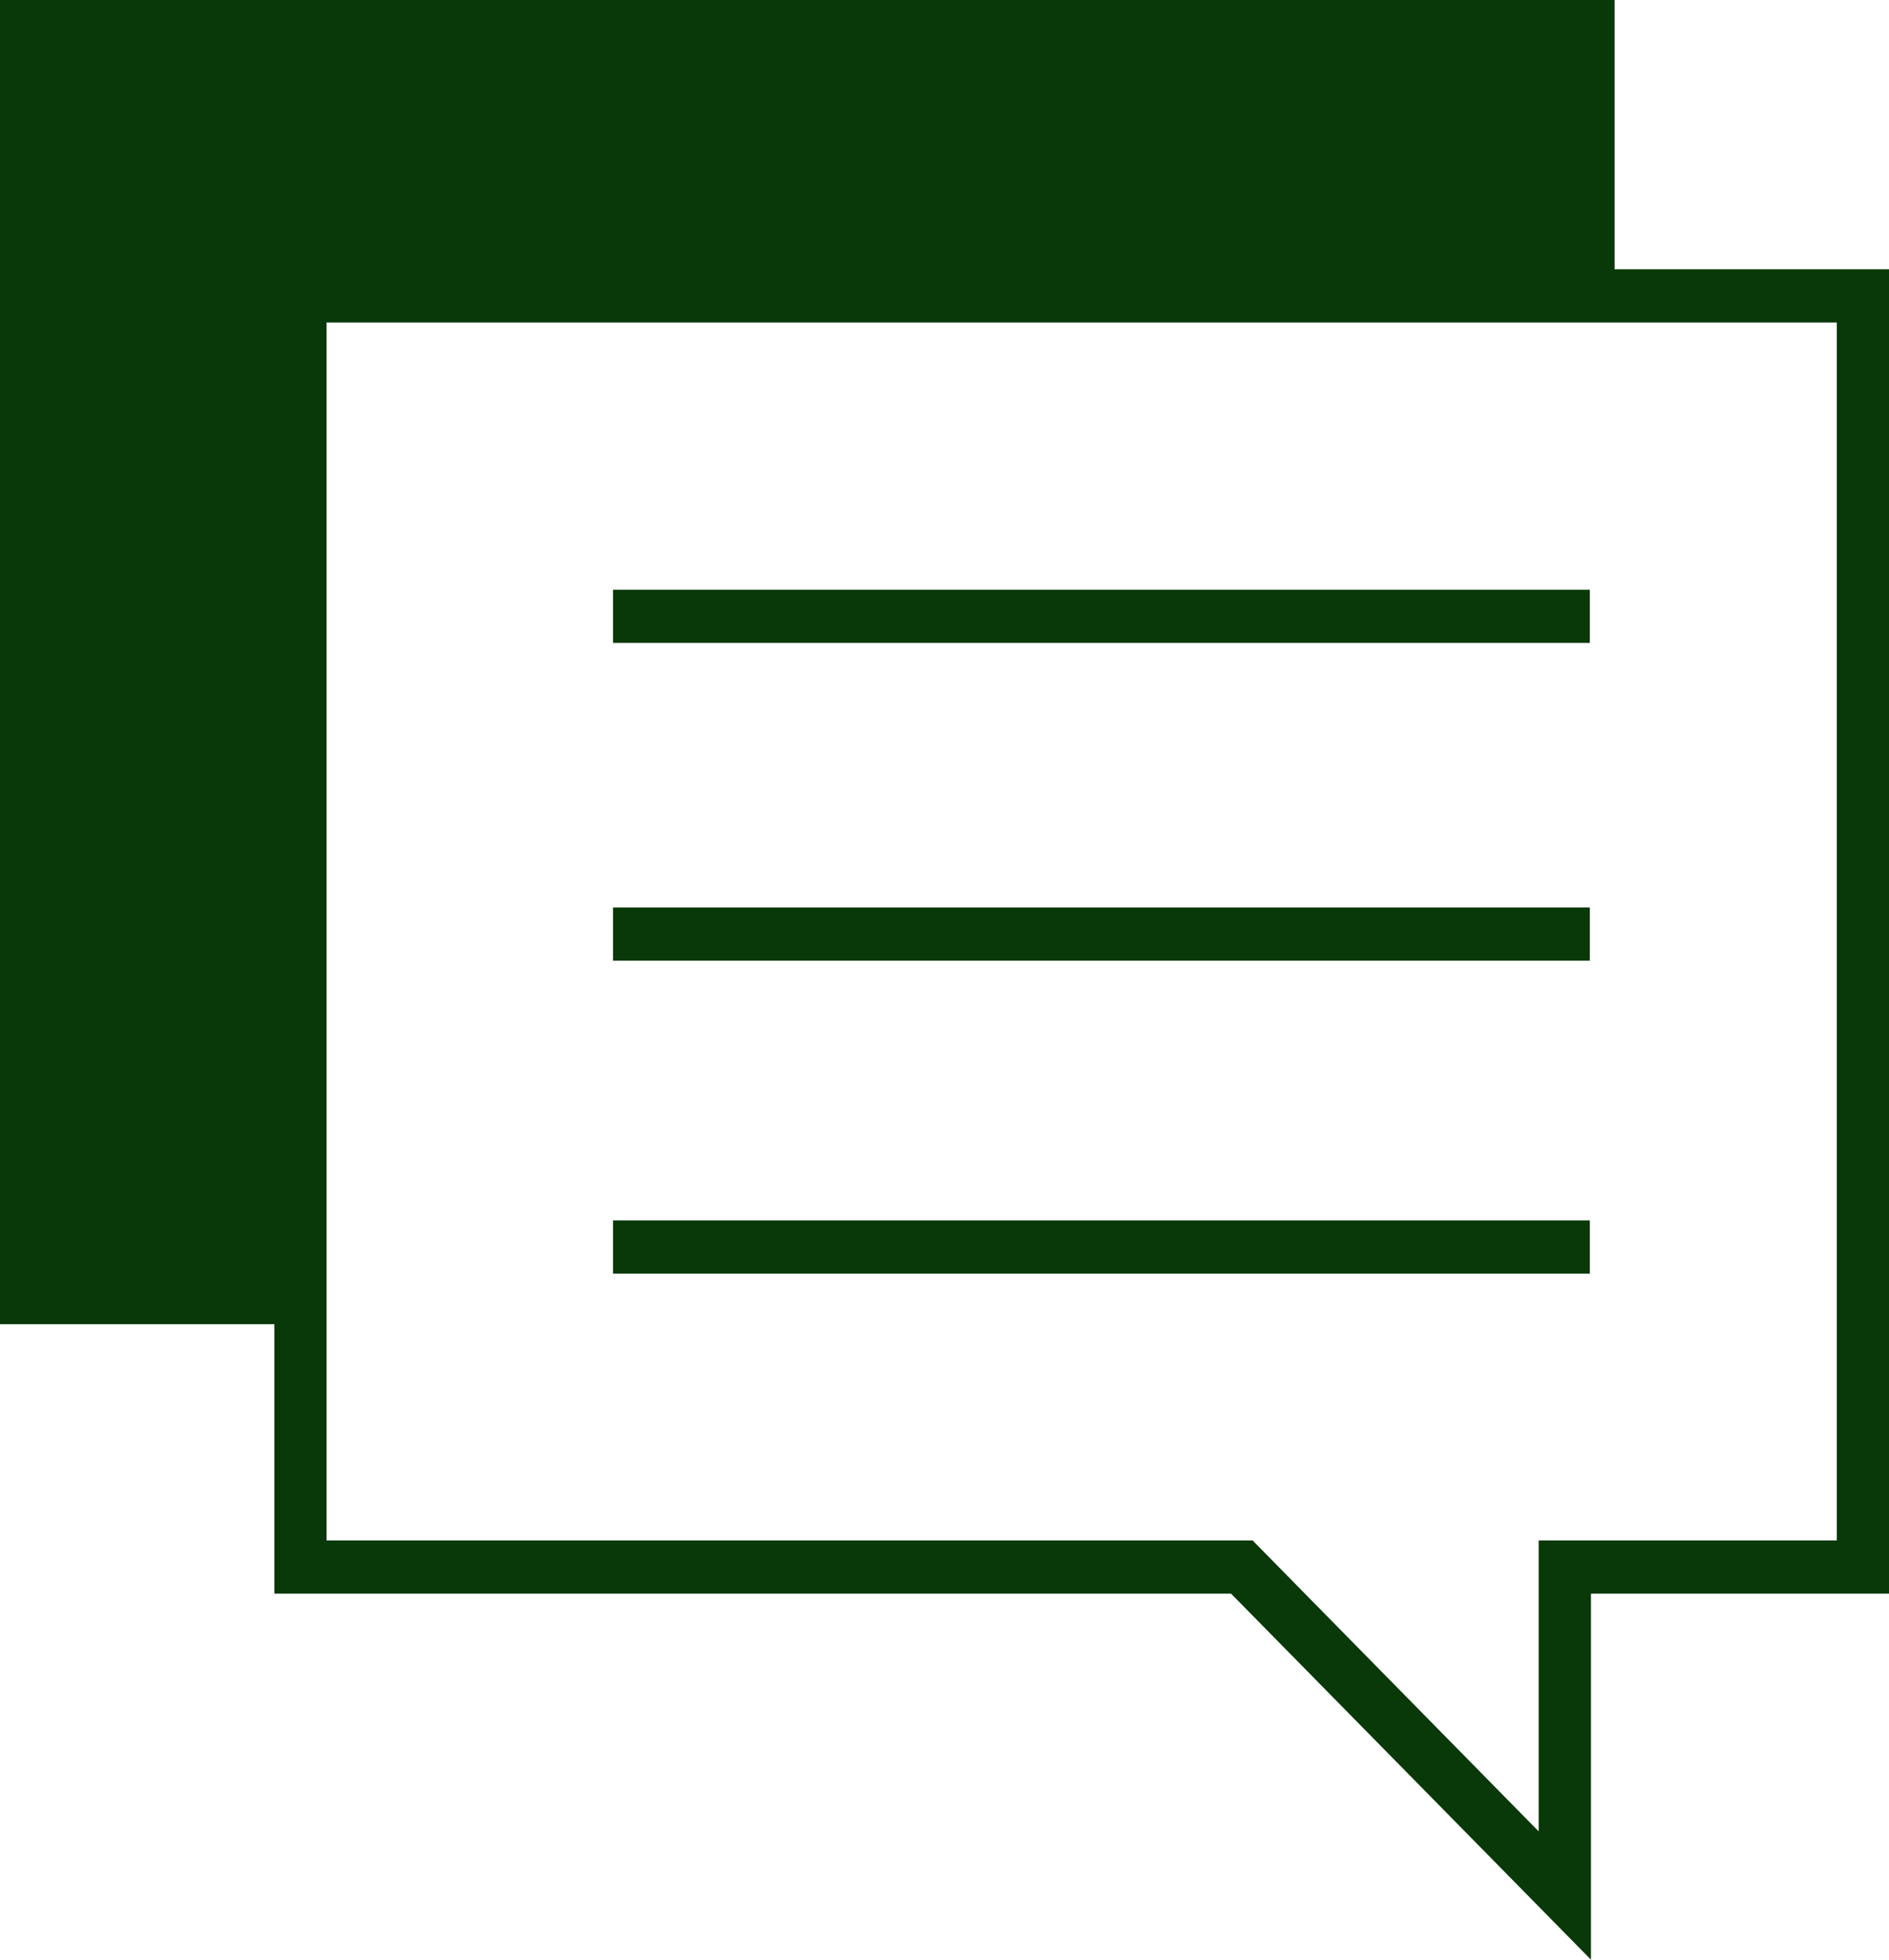 <?xml version="1.0" encoding="UTF-8"?>
<svg xmlns="http://www.w3.org/2000/svg" width="27" height="28" fill="none">
  <path fill-rule="evenodd" clip-rule="evenodd" d="M23.078 0v3.848H27V22.77h-4.26V28l-5.144-5.23H3.922V18.92H0V0h23.078zm-1.084 22.01h4.26V4.608H4.668V22.01h13.236l4.089 4.157V22.01zM8.762 8.426h13.962v.76H8.762v-.76zm13.962 4.54H8.762v.76h13.962v-.76zM8.762 17.437h13.962v.76H8.762v-.76z" fill="#093809"></path>
</svg>
